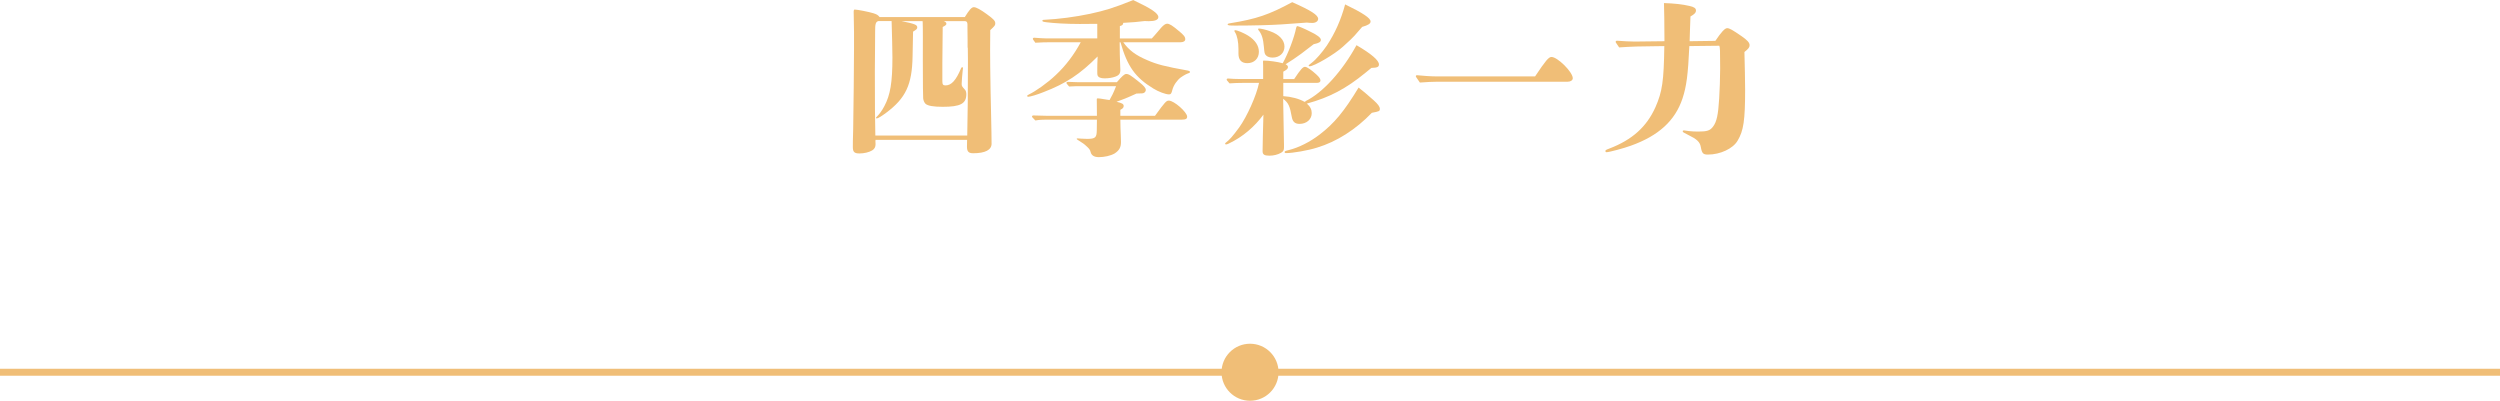 <?xml version="1.0" encoding="UTF-8"?>
<svg id="_圖層_2" data-name="圖層 2" xmlns="http://www.w3.org/2000/svg" viewBox="0 0 358.57 57.48">
  <defs>
    <style>
      .cls-1 {
        fill: #f0be77;
      }
    </style>
  </defs>
  <g id="Graphic">
    <g>
      <g>
        <path class="cls-1" d="M138.38,2.45c.67-1.08.98-1.42,1.3-1.42.34,0,.98.36,1.87,1.01.96.7,1.2.96,1.2,1.3,0,.29-.07.38-.72.98l-.02,2.9c0,1.3.02,3.34.07,6,.05,1.46.07,3.77.12,5.71.02,1.54.02,1.63.02,1.68,0,.89-.91,1.37-2.64,1.37-.65,0-.89-.24-.89-.94l.02-.98h-13.13c-.02.1-.02.12-.02.17l.02.46c0,.41-.17.7-.5.89-.43.26-1.15.43-1.82.43-.72,0-.94-.22-.94-.91,0-.5,0-.98.05-2.59.05-2.33.12-9.91.12-11.5v-2.42c-.02-1.3-.05-2.5-.05-2.88,0-.24.05-.34.14-.34.38,0,2.09.34,2.69.53.5.17.62.22.89.55h12.22ZM138.78,6.84v-1.15c0-.55-.02-1.15-.02-1.7v-.5c0-.31-.12-.46-.38-.46h-3.02c.26.1.38.22.38.38,0,.14-.1.24-.53.46-.02,1.49-.05,3.7-.05,5.14v2.62c0,.5.1.62.46.62.84,0,1.51-.74,2.23-2.47.05-.12.1-.14.17-.14s.1.07.1.14-.02.19-.05.41c-.05.43-.14,1.54-.14,1.85s.07.38.5.86c.1.12.17.36.17.6,0,1.37-.84,1.82-3.38,1.82-1.34,0-2.14-.14-2.47-.43-.19-.19-.31-.48-.34-.79-.02-.48-.05-1.73-.05-5.45,0-2.18.02-4.66-.02-5.5l-.02-.12h-3.02c1.9.38,2.26.53,2.26.89,0,.22-.07.29-.6.62q-.02.74-.07,3.55c-.07,4.06-.98,6-3.82,8.11-.62.46-1.15.79-1.32.79-.05,0-.1-.02-.1-.1,0-.05.05-.1.1-.14.34-.34.74-.84,1.1-1.54.84-1.58,1.15-3.36,1.15-6.96,0-.65-.07-3.98-.1-4.61l-.02-.62h-1.9c-.41.12-.46.5-.46,1.46l-.02,3.17c0,1.08-.02,1.94-.02,2.57,0,4.32.02,7.68.07,9.22h13.18c.07-2.64.1-6.46.1-10.87l-.02-1.73Z"/>
        <path class="cls-1" d="M161.1,6.05c.82,1.15,1.78,1.87,3.43,2.57,1.42.62,2.45.89,5.88,1.51.19.05.26.1.26.19s-.02.12-.17.17c-.29.1-.6.24-1.15.62-.5.38-1.03,1.1-1.2,1.78-.12.53-.24.65-.48.65-.48,0-1.51-.38-2.28-.86-2.54-1.56-3.7-3.14-4.68-6.62h-.12q.02,2.23.05,2.64c.02.58.05,1.03.05,1.32,0,.53-.19.79-.74.98-.38.14-.94.24-1.51.24s-.89-.14-1.01-.41c-.05-.1-.05-.22-.05-.62,0-.46,0-1.2.05-2.11-2.5,2.52-4.56,3.89-7.75,5.11-.89.36-1.92.67-2.21.67-.1,0-.14-.05-.14-.12s.05-.12.26-.22c.91-.43,2.64-1.63,3.84-2.78,1.42-1.32,2.64-2.95,3.58-4.7h-4.25c-.74,0-1.49.02-2.26.07-.34-.46-.36-.5-.36-.55,0-.1.07-.17.19-.17.6.05,1.37.1,1.75.1h7.3v-2.09c-1.25.02-1.75.02-2.52.02-1.99,0-3.77-.12-4.7-.24-.6-.07-.65-.12-.65-.22s.05-.14.29-.14c2.06-.1,4.42-.41,6.55-.86,2.18-.48,3.24-.79,6.19-1.97,2.64,1.25,3.6,1.9,3.6,2.45,0,.38-.48.58-1.37.58-.12,0-.34,0-.6-.02-1.15.14-1.49.17-3.07.26,0,.24-.12.38-.48.46v1.78h4.58q.26-.26,1.34-1.54c.34-.38.62-.58.86-.58.34,0,.79.29,1.66,1.03.74.6.94.86.94,1.2,0,.26-.26.43-.65.43h-8.26ZM165.66,16.61c1.46-2.02,1.63-2.18,1.99-2.18.74,0,2.62,1.66,2.62,2.3,0,.31-.19.43-.77.43h-8.81c0,.38,0,.67.02,1.18.02.67.07,1.46.07,2.04,0,.72-.22,1.18-.91,1.63-.58.34-1.51.53-2.26.53s-1.08-.31-1.18-.72c-.07-.34-.26-.53-.46-.72-.5-.48-.7-.6-1.25-.94-.19-.12-.29-.19-.29-.24s.02-.07.12-.07c.12,0,.84.07,1.37.07,1.22,0,1.37-.22,1.39-1.22l.02-1.54h-7.22c-.53,0-1.06.02-1.61.12-.46-.46-.48-.5-.48-.55,0-.1.07-.17.19-.17.67.02,1.54.05,1.97.05h7.15l-.02-2.33c0-.14.02-.17.17-.17q.19,0,1.01.14.46.07.65.1c.29-.5.55-.98.94-1.99h-4.82c-.62,0-1.3,0-1.92.05-.36-.41-.38-.46-.38-.5,0-.1.07-.17.19-.17.48.02,1.1.05,1.42.05h5.62c.74-.86,1.08-1.18,1.34-1.18.36,0,.65.19,1.85,1.15.67.53.96.86.96,1.13,0,.14-.07.29-.14.34-.17.14-.24.17-.65.17-.24,0-.31,0-.55.02-1.25.58-2.16.94-2.86,1.18.77.17,1.03.31,1.03.6,0,.24-.14.38-.48.55v.86h4.97Z"/>
        <path class="cls-1" d="M187.26,14.5c2.47-1.2,5.28-4.32,7.3-8.02,2.14,1.25,3.22,2.18,3.22,2.76,0,.36-.24.48-1.08.5-.38.31-.67.55-.86.7-2.78,2.28-5.14,3.53-8.4,4.42.5.43.7.86.7,1.37,0,.89-.74,1.54-1.75,1.54-.65,0-.98-.31-1.1-.94-.29-1.63-.48-2.06-1.25-2.66q.1,5.98.12,6.55v.43c0,.41-.1.58-.43.77-.46.26-1.06.41-1.66.41-.74,0-.98-.17-.98-.65,0-.72.07-3.5.12-5.23-1.25,1.7-2.95,3.19-4.99,4.15-.14.07-.29.12-.38.12-.07,0-.12-.07-.12-.12s.02-.1.1-.14c.53-.41.94-.86,1.9-2.16,1.13-1.56,2.5-4.61,2.86-6.41h-2.33c-.62,0-1.27.02-1.9.07-.38-.43-.41-.48-.41-.53,0-.1.07-.17.19-.17.53.05,1.18.07,1.51.07h3.53v-1.9c0-.19-.02-.46-.02-.6,0-.12.02-.14.12-.14.7,0,1.94.17,2.71.38.79-1.42,1.66-3.7,1.92-5.06.05-.19.1-.26.19-.26.12,0,.96.34,1.66.7,1.18.55,1.7.96,1.7,1.27,0,.29-.26.46-1.03.62q-.38.31-1.82,1.39c-.5.38-1.54,1.08-2.21,1.49.24.12.34.24.34.41,0,.22-.17.38-.67.65v1.06h1.56c.94-1.42,1.27-1.78,1.58-1.75.29.02.91.46,1.61,1.1.41.38.58.62.58.86,0,.22-.19.34-.53.34h-4.8v1.9c1.13.07,2.3.38,3.05.82l.19-.1ZM188.22,3.29c-.24,0-.5-.02-.79-.05q-.82.07-3.62.26c-1.51.1-4.13.17-6.6.17-.91,0-1.13-.02-1.13-.17,0-.07.05-.12.38-.17,3.79-.62,5.54-1.22,8.88-3.02,2.71,1.2,3.72,1.85,3.72,2.4,0,.34-.36.58-.84.58ZM177.63,7.03c0-1.03-.19-1.92-.48-2.38-.1-.14-.1-.17-.1-.22,0-.07.02-.1.1-.1.31,0,1.2.38,1.85.77,1.03.65,1.56,1.44,1.56,2.33,0,.96-.67,1.63-1.66,1.63-.84,0-1.27-.46-1.27-1.37v-.67ZM182.53,8.26c-.41,0-.72-.1-.94-.31-.22-.22-.24-.38-.31-1.2-.1-1.2-.31-1.87-.77-2.42q-.07-.1-.07-.14c0-.07.05-.1.12-.1.26,0,1.03.17,1.58.38,1.32.46,2.09,1.27,2.09,2.21s-.72,1.58-1.7,1.58ZM196.76,16.18c-2.3,2.4-5.06,4.15-7.85,4.99-1.27.41-3.5.79-4.44.79-.14,0-.22-.05-.22-.14,0-.12.07-.17.58-.29,1.46-.36,3.07-1.18,4.44-2.23,2.11-1.61,3.53-3.34,5.59-6.74q.74.55,2.16,1.82c.62.55.89.94.89,1.22,0,.34-.07.38-1.15.58ZM195.39,3.84c-1.13,1.32-1.3,1.49-1.68,1.85-.41.38-.79.72-1.1,1.01-1.18,1.08-4.13,2.81-4.78,2.81-.07,0-.14-.05-.14-.1q0-.07.48-.43c.55-.41,1.49-1.49,2.14-2.45,1.18-1.8,2.02-3.67,2.62-5.9,2.57,1.25,3.65,1.97,3.65,2.45,0,.31-.34.53-1.18.77Z"/>
        <path class="cls-1" d="M220.18,10.95c1.51-2.26,1.94-2.78,2.35-2.78.86,0,3.05,2.16,3.05,3.05,0,.29-.31.5-.72.5h-18.67c-.55,0-1.7.05-2.54.12-.55-.79-.58-.84-.58-.91,0-.1.07-.14.19-.14.7.07,1.92.17,2.78.17h14.14Z"/>
        <path class="cls-1" d="M246.03,5.86c.89-1.32,1.37-1.82,1.7-1.82.31,0,.74.24,1.99,1.1.91.62,1.22.98,1.22,1.34,0,.31-.14.5-.74.98.05,1.63.1,4.39.1,5.38,0,4.42-.22,5.91-1.08,7.34-.67,1.15-2.5,1.99-4.25,1.99-.7,0-.86-.17-1.03-1.1-.12-.72-.6-1.13-1.73-1.68-.29-.14-.5-.26-.72-.38-.1-.05-.14-.12-.14-.17,0-.1.07-.14.17-.14.07,0,.34.05.72.1.5.05.84.07,1.32.07,1.3,0,1.73-.14,2.16-.74.5-.67.72-1.66.86-4.01.07-.96.14-3.1.14-4.3,0-2.62-.02-3-.12-3.26l-4.3.05c-.19,4.13-.41,5.78-.98,7.51-1.06,3.19-3.43,5.35-7.39,6.77-1.03.38-3.14.94-3.5.94-.12,0-.17-.07-.17-.17,0-.12.07-.17.58-.36,3.26-1.25,5.33-3.1,6.6-5.93.98-2.23,1.2-3.72,1.27-8.76l-1.42.02c-1.68,0-3.38.05-5.06.17-.48-.7-.5-.74-.5-.79,0-.1.07-.17.19-.17.89.07,1.99.12,2.54.12l4.27-.05c-.02-3.36-.02-3.62-.07-5.47,1.49.05,2.62.17,3.65.41.67.14.94.34.94.65s-.22.55-.79.86q-.02.82-.07,1.92c-.02.58-.02.74-.05,1.63l3.7-.05Z"/>
      </g>
      <rect class="cls-1" y="52.89" width="358.57" height="1"/>
      <circle class="cls-1" cx="179.29" cy="53.39" r="4.09"/>
    </g>
  </g>
</svg>